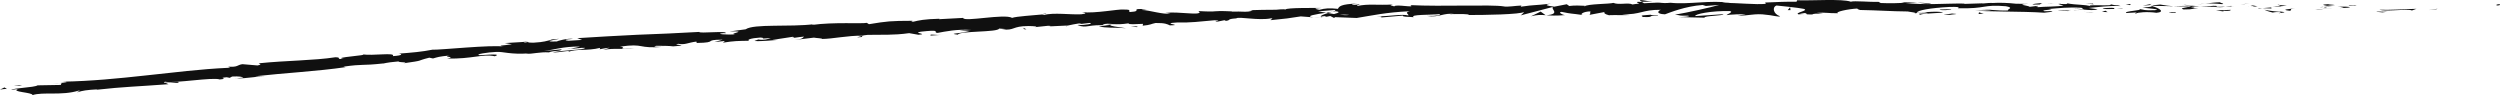 <svg width="657" height="25" viewBox="0 0 657 25" fill="none" xmlns="http://www.w3.org/2000/svg">
<path d="M656.256 1.441C657.225 1.452 656.853 1.142 657 1.083C655.383 1.179 656.308 1.522 656.256 1.441Z" fill="#101010"/>
<path d="M640.303 2.431L640.58 2.297L638.228 2.656L640.303 2.431Z" fill="#101010"/>
<path d="M625.31 2.538C626.737 3.078 630.74 2.442 633.421 2.629L633.862 2.752L635.055 2.313C631.812 2.394 627.601 2.688 625.31 2.543V2.538Z" fill="#101010"/>
<path d="M617.32 1.377C617.813 1.586 615.591 1.559 619.179 1.441C618.998 1.42 618.946 1.404 618.842 1.388C618.522 1.388 618.073 1.388 617.32 1.377Z" fill="#101010"/>
<path d="M618.842 1.388C617.813 1.211 620.416 1.372 618.842 1.388V1.388Z" fill="#101010"/>
<path d="M611.562 1.522L613.637 1.329C613.205 1.206 611.354 1.179 612.046 1.088C609.919 1.195 610.351 1.318 611.562 1.522Z" fill="#101010"/>
<path d="M609.582 1.918L610.662 1.837C610.472 1.784 610.187 1.768 609.582 1.918Z" fill="#101010"/>
<path d="M612.945 1.666L610.662 1.837C610.965 1.923 610.991 2.099 611.709 1.773C611.519 1.934 611.977 1.778 612.945 1.666Z" fill="#101010"/>
<path d="M614.242 1.746C615.41 1.864 616.914 1.934 614.83 2.126C618.808 2.046 618.22 1.666 614.242 1.746Z" fill="#101010"/>
<path d="M624.549 3.1L626.114 3.255L627.463 3.073C626.788 3.164 624.454 2.934 624.549 3.1Z" fill="#101010"/>
<path d="M598.609 1.169C598.479 1.281 599.301 1.479 599.456 1.629L600.996 1.506C600.209 1.42 598.713 1.34 598.609 1.169Z" fill="#101010"/>
<path d="M599.456 1.629L597.156 1.811C599.214 1.848 599.586 1.757 599.456 1.629Z" fill="#101010"/>
<path d="M609.21 2.517L612.988 2.099C611.484 2.239 609.988 2.394 608.484 2.517H609.21Z" fill="#101010"/>
<path d="M589.824 1.094L591.138 0.837L588.804 1.222L589.824 1.094Z" fill="#101010"/>
<path d="M584.005 1.099C584.973 0.885 582.691 0.714 583.711 0.586C582.128 0.618 580.771 0.789 579.552 0.949C580.849 0.869 582.224 0.907 584.005 1.099Z" fill="#101010"/>
<path d="M577.503 1.174C578.151 1.126 578.826 1.04 579.552 0.949C578.86 0.992 578.186 1.056 577.503 1.174Z" fill="#101010"/>
<path d="M593.24 1.725C593.067 1.655 592.721 1.468 591.432 1.383L592.332 1.714C592.608 1.714 592.92 1.72 593.24 1.725Z" fill="#101010"/>
<path d="M592.366 1.725L592.332 1.714C591.354 1.698 590.671 1.688 590.377 1.682C590.628 1.682 591.225 1.698 592.366 1.725Z" fill="#101010"/>
<path d="M593.464 1.73C593.378 1.73 593.317 1.73 593.24 1.73C593.326 1.762 593.378 1.773 593.464 1.73Z" fill="#101010"/>
<path d="M603.183 2.185C601.826 2.356 599.007 2.533 601.731 2.827C602.699 2.613 601.143 2.442 603.183 2.185Z" fill="#101010"/>
<path d="M594.58 2.142L597.018 2.233C596.975 2.148 596.534 2.019 597.2 1.934L594.571 2.142H594.58Z" fill="#101010"/>
<path d="M593.386 2.239L594.58 2.142L593.672 2.11L593.386 2.239Z" fill="#101010"/>
<path d="M581.679 1.527C580.624 1.655 579.465 1.655 578.16 1.666C579.56 1.746 581.004 1.795 582.371 1.805C582.569 1.704 583.175 1.527 581.679 1.527Z" fill="#101010"/>
<path d="M586.875 1.65C586.806 1.65 586.711 1.661 586.642 1.666C586.789 1.693 586.901 1.704 586.875 1.65Z" fill="#101010"/>
<path d="M565.319 1.522C565.389 1.543 565.449 1.559 565.527 1.581C565.544 1.559 565.553 1.543 565.579 1.527H565.328L565.319 1.522Z" fill="#101010"/>
<path d="M582.613 1.864C583.659 1.934 584.29 1.864 584.895 1.762C584.109 1.789 583.279 1.805 582.379 1.8C582.293 1.843 582.275 1.875 582.613 1.864Z" fill="#101010"/>
<path d="M573.914 1.286C574.459 1.361 575.081 1.425 575.73 1.484C575.194 1.377 574.113 1.206 573.914 1.286Z" fill="#101010"/>
<path d="M586.288 1.575C586.339 1.575 586.391 1.565 586.443 1.565C586.097 1.495 586.141 1.527 586.288 1.575Z" fill="#101010"/>
<path d="M586.288 1.575C585.743 1.618 585.319 1.693 584.887 1.762C585.527 1.741 586.123 1.709 586.633 1.666C586.504 1.645 586.374 1.607 586.279 1.575H586.288Z" fill="#101010"/>
<path d="M561.368 3.56C561.558 3.26 564.334 3.014 566.711 3.362C569.063 3.164 567.559 2.158 565.527 1.586C565.449 1.714 565.449 1.837 563.028 1.987C563.867 2.158 568.38 2.426 566.331 2.677C563.123 2.795 563.711 2.543 562.163 2.367C563.478 2.757 558.073 2.87 558.757 3.426L561.567 3.26C561.619 3.346 560.598 3.474 561.376 3.56H561.368Z" fill="#101010"/>
<path d="M570.127 1.661L571.121 1.634C569.989 1.57 569.184 1.441 567.697 1.19C566.037 1.318 565.691 1.425 565.579 1.527L570.473 1.623L570.136 1.666L570.127 1.661Z" fill="#101010"/>
<path d="M575.583 1.682C574.796 2.003 572.41 2.116 573.862 2.485C576.776 2.495 575.912 2.233 577.658 2.11C572.946 2.142 579.016 1.944 575.618 1.72C576.543 1.672 577.373 1.666 578.16 1.661C577.312 1.613 576.5 1.554 575.73 1.484C575.773 1.495 575.799 1.5 575.834 1.506H575.86C576.059 1.548 576.128 1.575 575.903 1.548C575.886 1.548 575.834 1.548 575.808 1.554C575.773 1.597 575.687 1.639 575.592 1.677C574.234 1.597 575.375 1.591 575.808 1.554C575.825 1.538 575.86 1.522 575.868 1.506H575.851L571.13 1.629C572.124 1.688 573.378 1.688 575.592 1.677L575.583 1.682Z" fill="#101010"/>
<path d="M599.206 3.512C599.059 3.48 599.067 3.458 599.059 3.437C598.756 3.474 598.635 3.501 599.206 3.512Z" fill="#101010"/>
<path d="M597.269 3.298C597.615 3.255 597.9 3.127 599.015 3.169C599.984 3.276 599.015 3.324 599.059 3.431C599.733 3.351 601.411 3.212 599.309 3.041L598.972 3.084C597.079 2.961 594.64 2.533 594.977 2.49C595.522 2.79 596.015 2.998 597.269 3.298Z" fill="#101010"/>
<path d="M586.288 2.586L582.362 2.72L584.351 3.014L584.256 2.843C586.486 2.923 586.011 2.715 586.288 2.586Z" fill="#101010"/>
<path d="M564.878 1.356L565.406 1.014L563.123 1.479L564.878 1.356Z" fill="#101010"/>
<path d="M559.768 1.34L559.967 1.04L558.618 1.211L559.768 1.34Z" fill="#101010"/>
<path d="M271.955 7.133L270.814 7.256C271.358 7.213 271.704 7.171 271.955 7.133Z" fill="#101010"/>
<path d="M280.29 6.892L280.481 6.737C280.1 6.834 279.953 6.898 280.29 6.892Z" fill="#101010"/>
<path d="M434.357 0.511C432.671 0.238 430.794 -0.195 430.993 0.142L431.512 0.468C432.688 0.404 433.587 0.441 434.357 0.505V0.511Z" fill="#101010"/>
<path d="M348.53 3.324C348.694 3.351 348.859 3.383 349.023 3.415C349.429 3.292 349.801 3.18 350.138 3.078C349.654 3.153 349.101 3.239 348.521 3.324H348.53Z" fill="#101010"/>
<path d="M347.415 4.71L345.192 4.544C345.694 4.608 346.412 4.662 347.415 4.71Z" fill="#101010"/>
<path d="M226.525 9.433L225.229 9.824C227.33 9.733 226.379 9.605 226.525 9.433Z" fill="#101010"/>
<path d="M507.49 0.917C506.038 0.778 504.888 0.714 503.876 0.687C505.623 0.891 507.023 1.185 507.49 0.917Z" fill="#101010"/>
<path d="M274.904 3.544C274.203 3.624 273.909 3.704 273.935 3.774C274.653 3.694 275.059 3.619 274.904 3.544Z" fill="#101010"/>
<path d="M499.682 0.65C499.933 0.687 500.184 0.703 500.452 0.735C501.516 0.687 502.579 0.655 503.876 0.687C502.588 0.537 501.109 0.436 499.682 0.655V0.65Z" fill="#101010"/>
<path d="M62.265 20.587C62.144 20.587 61.997 20.587 61.884 20.581C61.858 20.63 62.023 20.619 62.265 20.587Z" fill="#101010"/>
<path d="M13.826 22.037C14.293 21.967 15.054 21.892 15.771 21.817C15.417 21.828 14.82 21.892 13.826 22.037Z" fill="#101010"/>
<path d="M539.241 0.971C539.414 0.939 540.322 0.96 539.241 0.971V0.971Z" fill="#101010"/>
<path d="M544.472 2.329C544.239 2.362 544.066 2.41 544.031 2.485C544.126 2.404 544.273 2.356 544.472 2.329Z" fill="#101010"/>
<path d="M488.857 2.608C488.857 2.608 488.796 2.608 488.762 2.608C489.082 2.677 489.03 2.661 488.857 2.608Z" fill="#101010"/>
<path d="M540.867 1.142C540.46 1.099 539.993 1.056 539.483 1.03C539.708 1.056 540.123 1.094 540.867 1.142Z" fill="#101010"/>
<path d="M540.65 0.981C541.022 0.997 541.316 1.014 541.593 1.024C541.731 0.971 541.61 0.933 540.65 0.981Z" fill="#101010"/>
<path d="M537.737 0.976C538.359 0.976 538.93 0.997 539.492 1.03C539.276 1.003 539.189 0.987 539.25 0.976C538.93 0.976 538.48 0.976 537.745 0.976H537.737Z" fill="#101010"/>
<path d="M149.959 12.766C149.89 12.766 149.804 12.761 149.726 12.75C148.662 12.964 149.138 12.905 149.959 12.766Z" fill="#101010"/>
<path d="M406.221 4.015C406.273 4.015 406.298 4.004 406.342 3.998C406.29 3.998 406.229 3.993 406.177 3.988L406.212 4.015H406.221Z" fill="#101010"/>
<path d="M402.338 4.287C403.981 3.854 404.924 3.902 406.177 3.988L404.872 3.041L402.33 4.287H402.338Z" fill="#101010"/>
<path d="M252.025 8.069L254.774 8.246C251.54 8.877 249.154 8.813 251.748 9.112C252.025 8.069 262.305 8.545 262.573 7.502L264.389 7.641C263.87 7.652 263.801 7.716 263.291 7.732C266.828 8.08 265.807 6.86 270.321 6.839C271.895 6.866 273.001 6.983 271.946 7.139L275.414 6.775C276.434 6.764 276.201 6.951 275.189 6.962L280.507 6.711L280.472 6.743C281.216 6.555 282.919 6.251 283.749 6.122C285.115 6.229 283.083 6.251 283.438 6.368L286.369 6.026C287.597 6.256 285.167 6.593 283.127 6.62C285.971 7.561 285.556 6.283 291.548 6.695L288.773 6.914C290.615 7.438 292.776 7.16 295.95 7.422C295.189 7.256 289.568 6.705 292.75 6.347C293.658 6.395 294.852 6.395 296.564 6.133C296.607 6.497 298.284 6.352 300.394 6.267L300.29 6.753C302.564 6.539 302.365 6.299 303.688 6.042C306.239 6.01 306.793 6.368 307.415 6.662C311.496 6.609 304.562 6.149 309.369 5.908C312.767 5.999 315.128 5.684 319.166 5.325C321.552 5.443 318.768 5.63 319.633 5.753L321.708 5.325C322.227 5.325 322.063 5.448 321.985 5.507C323.749 5.32 322.097 5.02 324.881 4.828C325.599 4.277 330.649 5.486 334.064 4.812C334.92 4.929 333.666 5.116 333.943 5.298C338.656 4.801 337.981 4.924 341.837 4.309L345.166 4.56C342.711 4.245 345.798 3.752 348.504 3.341C347.631 3.185 346.887 3.046 346.386 2.982L350.718 2.629C351.245 2.699 350.813 2.875 350.112 3.089C350.406 3.041 350.683 2.998 350.908 2.955C352.473 3.1 351.677 3.399 350.579 3.694C350.043 3.603 349.516 3.512 348.997 3.426C347.933 3.742 346.948 4.089 347.19 4.368C347.466 4.303 348.011 4.245 348.608 4.207C348.331 4.293 348.158 4.368 348.288 4.416C348.435 4.464 348.885 4.346 349.594 4.207L350.605 4.726L350.839 4.507L356.537 4.726C360.575 4.084 364.085 3.244 370.536 2.95C368.945 3.362 370.216 3.603 370.147 4.073C368.366 3.597 365.149 4.341 361.803 4.277C363.549 4.309 363.177 4.539 362.737 4.619L368.685 4.1C368.564 4.485 369.965 4.373 371.53 4.517C370.32 3.774 375.957 3.961 378.387 3.699C378.543 3.95 377.972 4.218 375.006 4.191C378.292 4.726 379.2 3.25 382.425 3.699C381.699 3.715 381.31 3.678 381.024 3.811C382.71 3.565 386.843 3.699 385.884 3.929L385.166 3.945C389.974 3.982 399.788 3.785 400.497 3.132C400.548 3.212 399.883 3.918 399.597 4.052C402.442 3.292 405.287 2.538 408.132 1.816C407.388 2.372 410.302 3.683 406.324 4.009C407.466 4.084 408.884 4.175 411.296 3.972C410.518 3.897 409.342 3.175 410.406 3.121C413.345 3.731 412.446 3.442 416.061 3.961C414.893 3.843 416.182 2.971 418.023 2.998C417.738 3.127 418.188 3.854 417.513 3.945L422.105 3.078C420.955 3.234 421.906 3.801 422.943 4.041C422.468 3.875 426.921 4.041 428.149 3.956L426.194 3.763C431.391 3.875 431.322 2.549 436.475 2.576C435.853 2.752 434.936 3.667 437.556 3.763C438.758 3.33 442.874 1.629 447.439 1.313L448.313 1.565L451.815 1.292C449.627 1.939 443.514 3.298 440.176 3.859C442.122 4.052 440.721 4.154 443.626 4.122C444.655 4.352 442.035 4.48 441.179 4.496C443.436 4.533 445.693 4.582 447.958 4.646C447.655 4.132 453.146 4.154 452.887 3.726L445.52 4.229C445.226 3.72 449.783 2.795 454.581 2.907C455.801 3.116 453.665 3.811 453.76 3.982C454.383 3.811 458.317 3.661 458.758 3.79L456.717 4.057C459.389 4.261 461.084 3.399 464.292 3.897C465.398 3.934 467.595 4.566 467.794 4.266C465.995 3.678 465.658 1.875 466.868 1.447C467.257 1.49 472.688 2.025 473.95 2.313C475.774 2.773 471.192 3.389 472.739 3.79C472.809 3.651 473.82 3.485 474.244 3.431C475.411 3.554 473.76 3.859 476.285 3.806C476.717 3.292 481.429 3.87 477.487 3.373C479.968 3.234 480.115 3.485 483.02 3.48C482.104 3.137 485.649 2.367 488.139 2.239C487.992 2.367 488.546 2.543 488.814 2.624C493.889 2.715 496.613 2.971 501.343 3.014C501.775 3.143 504.058 3.314 503.081 3.528C503.764 3.442 504.395 3.271 505.856 3.271C508.675 3.742 502.596 3.314 504.741 3.87C504.931 3.571 508.528 3.49 510.612 3.319C509.981 2.848 505.813 3.191 503.72 3.362C503.72 2.72 507.369 2.083 512.324 1.827C516.258 1.704 514.019 2.255 514.702 2.169C522.086 2.346 521.022 1.115 527.144 1.639C529.565 2.073 527.231 2.453 527.767 2.752C524.559 2.87 522.856 2.436 520.685 2.431L523.357 2.656C522.337 2.779 520.192 2.859 519.034 2.731C521.066 3.121 531.511 2.939 537.2 3.341C538.221 3.217 539.967 3.094 539.146 2.918L537.339 2.955C535.687 2.608 540.746 2.538 538.471 2.362C540.901 2.158 543.616 1.827 547.023 2.046L547.646 2.517C547.576 2.378 545.432 2.217 544.464 2.346C545.89 2.153 549.669 3.03 551.243 2.442L548.865 2.094C551.303 1.885 554.321 1.425 557.33 1.607C555.972 1.131 556.63 1.65 554.502 1.094C556.344 1.784 546.781 0.981 549.747 1.714C547.568 1.067 545.942 1.409 543.08 0.842C543.167 0.997 544.092 1.147 541.558 1.046C541.446 1.088 541.169 1.142 540.996 1.174C540.918 1.169 540.893 1.163 540.823 1.163C540.875 1.169 540.91 1.174 540.962 1.185C540.849 1.206 540.841 1.211 541.014 1.19C541.619 1.265 542.103 1.351 542.293 1.436C541.022 1.773 536.993 1.72 535.627 1.885C534.122 1.795 536.258 1.714 535.445 1.543L533.405 1.795C533.214 1.452 529.427 1.185 532.972 1.024L529.782 0.976C527.914 0.762 525.329 0.66 523.738 0.784C522.233 0.693 519.933 1.121 521.247 0.864L516.241 1.024L516.198 0.939C511.26 0.853 506.029 1.415 500.4 0.751C498.74 0.821 497.019 0.912 494.244 0.794L493.708 0.495C491.572 0.58 487.309 0.147 486.384 0.447C484.101 -0.377 476.034 0.222 472.281 0.067L472.134 0.452C469.549 0.42 467.076 0.521 463.868 0.666L464.058 1.008C461.291 1.276 456.951 0.741 452.584 0.757C452.878 0.628 453.993 0.666 454.772 0.746C449.549 -0.04 443.747 1.254 439.009 0.725C437.824 0.853 436.977 0.81 436.147 0.725C436.259 0.725 436.354 0.719 436.441 0.709C436.32 0.709 436.138 0.709 435.957 0.709C435.438 0.65 434.902 0.586 434.314 0.532C434.807 0.612 435.282 0.682 435.697 0.709C434.789 0.719 433.406 0.767 432.048 0.853L431.469 0.489C431.356 0.489 431.27 0.495 431.158 0.5C429.826 0.372 430.094 0.677 430.803 0.949C430.12 1.014 429.497 1.083 429.013 1.174C427.932 0.586 425.468 1.383 423.99 0.757C423.082 1.067 417.185 1.008 416.476 1.655C416.432 1.57 416.026 1.532 416.761 1.527C415.248 1.458 413.743 1.388 412.394 1.575L411.746 1.115L408.46 1.752C406.454 1.474 405.624 1.313 407.604 0.949C402.814 1.511 403.713 1.179 399.641 1.762L399.831 1.458C398.369 1.484 396.052 1.912 395.162 1.677C391.884 1.142 379.018 1.778 370.622 1.345C372.282 2.212 366.714 0.992 366.411 1.682C365.918 1.479 364.743 1.372 366.091 1.179C361.82 1.425 359.65 0.933 356.727 1.575C356.226 1.377 357.626 1.249 357.185 1.137C356.848 1.19 355.836 1.345 355.387 1.233C354.946 1.115 356.001 1.046 356.675 0.939C352.309 1.067 351.902 1.72 351.608 2.329C349.386 2.089 348.279 2.153 346.706 2.581C345.927 2.399 344.63 2.217 347.337 2.094C345.806 2.094 337.998 1.998 337.869 2.485C337.384 2.372 335.733 2.495 335.335 2.56C331.911 2.602 331.608 2.565 328.245 2.683L329.179 2.741C327.89 3.351 326.395 2.929 323.688 3.057L323.766 2.993C317.523 2.709 321.094 3.239 314.938 2.913L315.292 3.266C314.773 4.063 309.836 2.977 306.3 3.389L307.597 3.554C305.677 3.886 302.089 2.666 300.126 2.629C299.694 2.576 300.792 2.501 301.38 2.431C296.235 2.132 300.757 2.929 296.961 3.159C296.235 2.923 297.817 2.479 295.249 2.511C293.952 2.346 287.891 3.581 284.354 3.201C285.141 3.373 285.919 3.549 284.173 3.752C281.475 3.908 276.78 3.239 274.393 3.94C274.048 3.897 273.909 3.849 273.892 3.801C271.834 4.02 267.191 4.282 265.98 4.694C263.94 3.522 253.192 5.865 253.114 4.705L246.759 5.047L246.914 4.924C242.842 5.026 241.432 5.363 240.032 5.705C239.08 5.667 239.755 5.528 239.824 5.464C233.858 5.491 233.27 5.566 228.359 6.358L227.797 6.004C226.474 6.293 219.124 5.753 213.365 6.555C213.417 6.507 213.53 6.432 213.979 6.352C207.494 7.16 198.156 6.202 195.951 7.7L191.679 8.278C197.282 8.069 190.936 8.915 193.27 9.011C191.083 9.214 187.529 8.92 190.218 8.701L190.65 8.743C191.532 7.978 183.673 8.882 183.75 8.39C178.251 8.717 172.812 8.936 167.451 9.139C162.108 9.417 156.842 9.679 151.697 10.027L152.977 10.493L149.389 10.712C148.429 10.648 148.048 10.37 150.608 10.214C149.207 9.995 146.362 10.776 146.31 10.905C141.261 11.033 148.152 10.123 146.613 10.22L144.538 10.407L145.022 10.439C143.37 10.781 143.267 11.033 140.188 11.22C138.226 11.247 139.125 10.953 138.355 10.985C138.355 10.947 138.087 10.947 137.179 11.049L132.649 11.322L134.534 11.632C132.571 11.985 130.279 11.91 132.458 12.252C129.259 11.707 115.563 13.167 113.635 13.06C110.902 13.611 108.144 13.841 104.72 14.098C105.584 14.114 106.198 14.563 103.241 14.751C104.106 13.654 97.751 14.772 95.209 14.253C97.439 14.553 86.847 15.082 90.34 15.483C87.859 15.612 90.107 15.12 88.187 15.04C82.42 15.928 75.226 15.885 68.015 16.634C67.937 16.773 69.191 16.874 67.686 17.201L63.709 16.864C62.291 17.051 62.576 17.736 59.852 17.5C60.25 17.581 60.838 17.698 59.887 17.826C52.727 18.153 45.551 19.057 38.322 19.827C31.093 20.619 23.822 21.336 16.481 21.459C18.495 21.518 17.207 21.673 15.72 21.833C16.705 21.796 15.789 22.16 16.022 22.32L9.883 22.427C8.923 23.031 3.45 23.106 2.957 23.641L4.833 23.363C2.464 24.176 8.716 24.246 8.543 25C11.197 24.08 16.256 25.193 20.648 23.818C21.712 23.861 19.835 24.139 20.432 24.246C21.522 23.823 22.931 23.614 25.594 23.486L25.317 23.593C32.693 22.775 35.944 22.759 44.297 22.127L43.596 21.833C45.395 21.7 45.793 21.774 46.657 21.78C48.568 21.036 41.634 22.256 43.354 21.475C45.905 21.962 55.944 20.223 57.742 20.881C60.492 20.63 56.835 20.533 59.584 20.298L60.371 20.458L61.002 20.111C62.818 20.004 63.795 20.207 63.907 20.389C63.467 20.405 62.671 20.549 62.213 20.603C64.617 20.667 68.793 19.95 69.623 19.966L66.942 20.052C74.413 19.207 83.656 18.715 90.825 17.645L90.237 17.522C95.719 16.741 94.724 17.329 100.786 16.666L100.569 16.725C101.754 16.452 103.362 16.232 105.04 16.109C103.544 16.436 108.014 16.248 106.043 16.634C111.992 15.788 108.965 16.12 112.813 15.157L113.79 15.361C115.096 15.007 115.182 14.868 118.226 14.579C115.77 14.997 120.258 14.868 117.517 15.382C124.036 15.542 126.907 14.098 130.02 14.783C132.813 13.804 124.4 14.745 126.008 14.462C124.581 14.307 128.325 13.713 130.349 13.649C132.398 13.52 134.015 14.392 139.16 14.018C138.649 14.05 138.623 14.109 138.113 14.146C140.076 14.21 141.84 13.611 144.261 13.766C145.498 13.205 147.331 13.579 147.607 12.953L142.912 13.424C145.558 13.082 147.945 12.204 152.415 12.231C152.095 12.376 150.807 12.627 149.925 12.777C151.248 12.862 152.389 12.488 153.755 12.573C153.478 13.199 148.04 13.108 145.255 13.766C146.682 13.921 150.599 12.953 149.276 13.702C151.204 12.734 154.36 13.451 157.741 12.573L157.577 12.948C158.122 12.852 159.228 12.606 160.249 12.541L158.493 13.135C161.243 12.541 163.984 13.098 166.656 12.691C160.992 13.103 165.316 12.349 162.877 12.258C169.786 11.284 167.054 12.905 174.862 12.285C173.807 12.397 170.841 12.295 172.475 12.033C173.98 12.023 175.968 12.049 176.92 12.183C182.099 11.814 176.064 11.862 178.242 11.514C180.076 11.851 180.767 11.193 183.024 10.926L183.093 11.29C189.051 11.188 184.546 10.444 189.924 10.423L187.745 11.054L190.503 10.765L189.993 11.215C192.968 10.739 193.919 10.76 196.902 10.712C196.176 10.493 197.196 10.027 199.816 9.867C201.632 9.984 198.865 10.268 202.574 10.006C201.77 10.279 200.888 10.621 199.228 10.375C199.081 10.503 198.432 10.648 198.277 10.776C200.24 10.915 203.119 10.557 204.468 10.482C203.949 10.498 203.326 10.514 202.998 10.482L208.316 9.674C209.18 9.765 208.523 9.909 207.875 10.054C208.964 9.952 209.69 9.744 211.29 9.621C210.918 9.942 211.057 10.241 208.808 10.509L213.893 9.888C214.256 9.995 216.573 10.091 215.925 10.241C218.787 10.236 222.833 9.31 226.638 9.38C226.828 9.316 227.217 9.241 228.013 9.166C231.575 9.08 234.757 9.305 238.925 8.711L241.372 9.139C244.658 8.877 238.06 8.61 243.525 8.171C247.39 7.834 245.029 8.561 246.404 8.647C248.306 8.294 251.609 7.604 255.224 7.877C254.057 8.027 253.114 7.989 252.016 8.08L252.025 8.069ZM292.69 6.336C291.903 6.438 290.355 6.727 289.759 6.529C290.623 6.079 291.332 6.261 292.69 6.336ZM354.565 3.902C353.986 4.036 353.07 3.993 352.041 3.875C352.784 3.827 353.623 3.827 354.565 3.902ZM527.36 1.142C527.36 1.142 527.3 1.153 527.274 1.158C525.51 0.997 526.141 1.062 527.36 1.142ZM531.018 1.34C531.39 1.292 531.364 1.244 531.208 1.19C530.949 1.281 530.127 1.276 529.194 1.238C529.453 1.335 529.92 1.409 531.018 1.34ZM138.018 11.129L138.744 11.172C137.162 11.391 137.594 11.263 138.018 11.129Z" fill="#101010"/>
<path d="M347.57 4.549C347.345 4.491 347.276 4.426 347.224 4.357C346.913 4.426 346.913 4.496 347.57 4.549Z" fill="#101010"/>
<path d="M226.647 9.364C226.577 9.391 226.551 9.412 226.534 9.439L226.776 9.364H226.647Z" fill="#101010"/>
<path d="M474.235 3.966C473.483 3.913 473.059 3.843 472.783 3.774C472.739 3.865 473.085 3.94 474.235 3.966Z" fill="#101010"/>
<path d="M550.456 0.933L548.104 1.003C549.237 0.997 549.643 1.083 550.214 1.147C550.162 1.062 549.721 0.933 550.456 0.933Z" fill="#101010"/>
<path d="M570.75 3.415C571.095 3.373 571.476 3.415 571.813 3.378L571.727 3.207C570.265 3.207 569.245 3.33 570.75 3.415Z" fill="#101010"/>
<path d="M552.591 2.169C552.764 2.479 554.243 2.388 555.886 2.351C555.791 2.351 555.696 2.351 555.592 2.351C556.085 1.923 554.338 2.051 552.583 2.174L552.591 2.169Z" fill="#101010"/>
<path d="M556.266 2.346C556.776 2.335 557.287 2.335 557.788 2.356C557.987 2.185 557.174 2.313 556.266 2.346Z" fill="#101010"/>
<path d="M535.679 1.185C536.457 1.27 536.18 0.794 536.612 0.928C537.494 0.548 531.407 1.345 535.679 1.185Z" fill="#101010"/>
<path d="M553.888 3.196L553.309 2.811L552.384 3.11L553.888 3.196Z" fill="#101010"/>
<path d="M540.918 2.779L543.538 2.913C543.504 2.848 543.832 2.816 544.247 2.79C542.63 2.757 540.858 2.666 540.918 2.779Z" fill="#101010"/>
<path d="M544.256 2.79C545.095 2.806 545.899 2.806 546.375 2.752C545.916 2.752 544.939 2.752 544.256 2.79Z" fill="#101010"/>
<path d="M550.291 3.271L549.522 3.185L547.672 3.137L550.291 3.271Z" fill="#101010"/>
<path d="M512.696 2.404L509.825 2.49C509.531 2.618 510.309 2.704 511.381 2.661C512.073 2.576 513.137 2.533 512.696 2.404Z" fill="#101010"/>
<path d="M521.334 3.528C520.564 3.442 520.512 3.357 520.08 3.223L519.976 3.694L521.334 3.528Z" fill="#101010"/>
<path d="M512.981 3.56C512.696 3.688 508.813 3.902 512.445 3.902C512.739 3.774 515.61 3.694 512.981 3.56Z" fill="#101010"/>
<path d="M469.817 2.661L470.543 2.656L470.448 1.885L469.817 2.661Z" fill="#101010"/>
<path d="M431.772 4.459C435.161 4.635 432.576 3.977 435.645 4.202C436.441 4.015 433.138 4.02 433.95 3.859C431.901 4.057 430.829 3.95 431.772 4.459Z" fill="#101010"/>
<path d="M433.95 3.859C434.279 3.827 434.625 3.79 434.997 3.736C434.4 3.785 434.123 3.822 433.95 3.859Z" fill="#101010"/>
<path d="M5.811 22.422L3.606 22.48L5.076 22.598L5.811 22.422Z" fill="#101010"/>
<path d="M1.824 23.406L1.176 22.973L0 23.54C0.484 23.47 1.418 23.331 1.816 23.406H1.824Z" fill="#101010"/>
<path d="M298.82 7.133L298.976 7.01C298.63 6.892 298.12 6.898 297.1 6.914L298.82 7.133Z" fill="#101010"/>
<path d="M269.257 7.706L269.768 7.695L268.773 7.288L269.257 7.706Z" fill="#101010"/>
<path d="M244.562 9.348C245.574 9.321 246.75 9.171 247.77 9.145C245.574 9.321 244.225 8.808 244.562 9.348Z" fill="#101010"/>
</svg>

